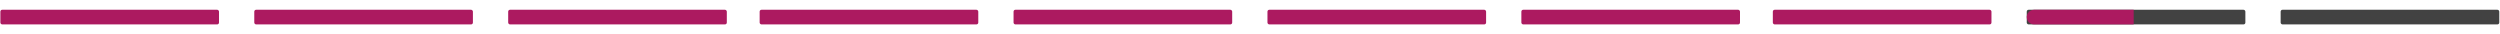 <?xml version="1.0" encoding="UTF-8"?> <svg xmlns="http://www.w3.org/2000/svg" width="4096" height="56" viewBox="0 0 4096 56" fill="none"> <rect x="3736.61" y="16" width="358.205" height="24" rx="3" fill="#424242"></rect> <rect x="2492.61" y="16" width="358.205" height="24" rx="3" fill="#AC1A60"></rect> <rect x="3320.61" y="16" width="358.205" height="24" rx="3" fill="#424242"></rect> <g filter="url(#filter0_d_104_1027)"> <path d="M3320.61 28C3320.61 21.373 3325.98 16 3332.61 16H3495.82V40H3332.61C3325.98 40 3320.61 34.627 3320.61 28Z" fill="#AC1A60"></path> </g> <rect x="2904.61" y="16" width="358.205" height="24" rx="3" fill="#AC1A60"></rect> <rect x="2076.61" y="16" width="358.205" height="24" rx="3" fill="#AC1A60"></rect> <rect x="1660.61" y="16" width="358.205" height="24" rx="3" fill="#AC1A60"></rect> <rect x="1244.61" y="16" width="358.205" height="24" rx="3" fill="#AC1A60"></rect> <rect x="832.609" y="16" width="358.205" height="24" rx="3" fill="#AC1A60"></rect> <rect x="416.609" y="16" width="358.205" height="24" rx="3" fill="#AC1A60"></rect> <rect x="0.609" y="16" width="358.205" height="24" rx="3" fill="#AC1A60"></rect> <defs> <filter id="filter0_d_104_1027" x="3304.61" y="0" width="207.211" height="56" filterUnits="userSpaceOnUse" color-interpolation-filters="sRGB"> <feFlood flood-opacity="0" result="BackgroundImageFix"></feFlood> <feColorMatrix in="SourceAlpha" type="matrix" values="0 0 0 0 0 0 0 0 0 0 0 0 0 0 0 0 0 0 127 0" result="hardAlpha"></feColorMatrix> <feOffset></feOffset> <feGaussianBlur stdDeviation="2"></feGaussianBlur> <feComposite in2="hardAlpha" operator="out"></feComposite> <feColorMatrix type="matrix" values="0 0 0 0 1 0 0 0 0 1 0 0 0 0 1 0 0 0 0.25 0"></feColorMatrix> <feBlend mode="normal" in2="BackgroundImageFix" result="effect1_dropShadow_104_1027"></feBlend> <feBlend mode="normal" in="SourceGraphic" in2="effect1_dropShadow_104_1027" result="shape"></feBlend> </filter> </defs> </svg> 